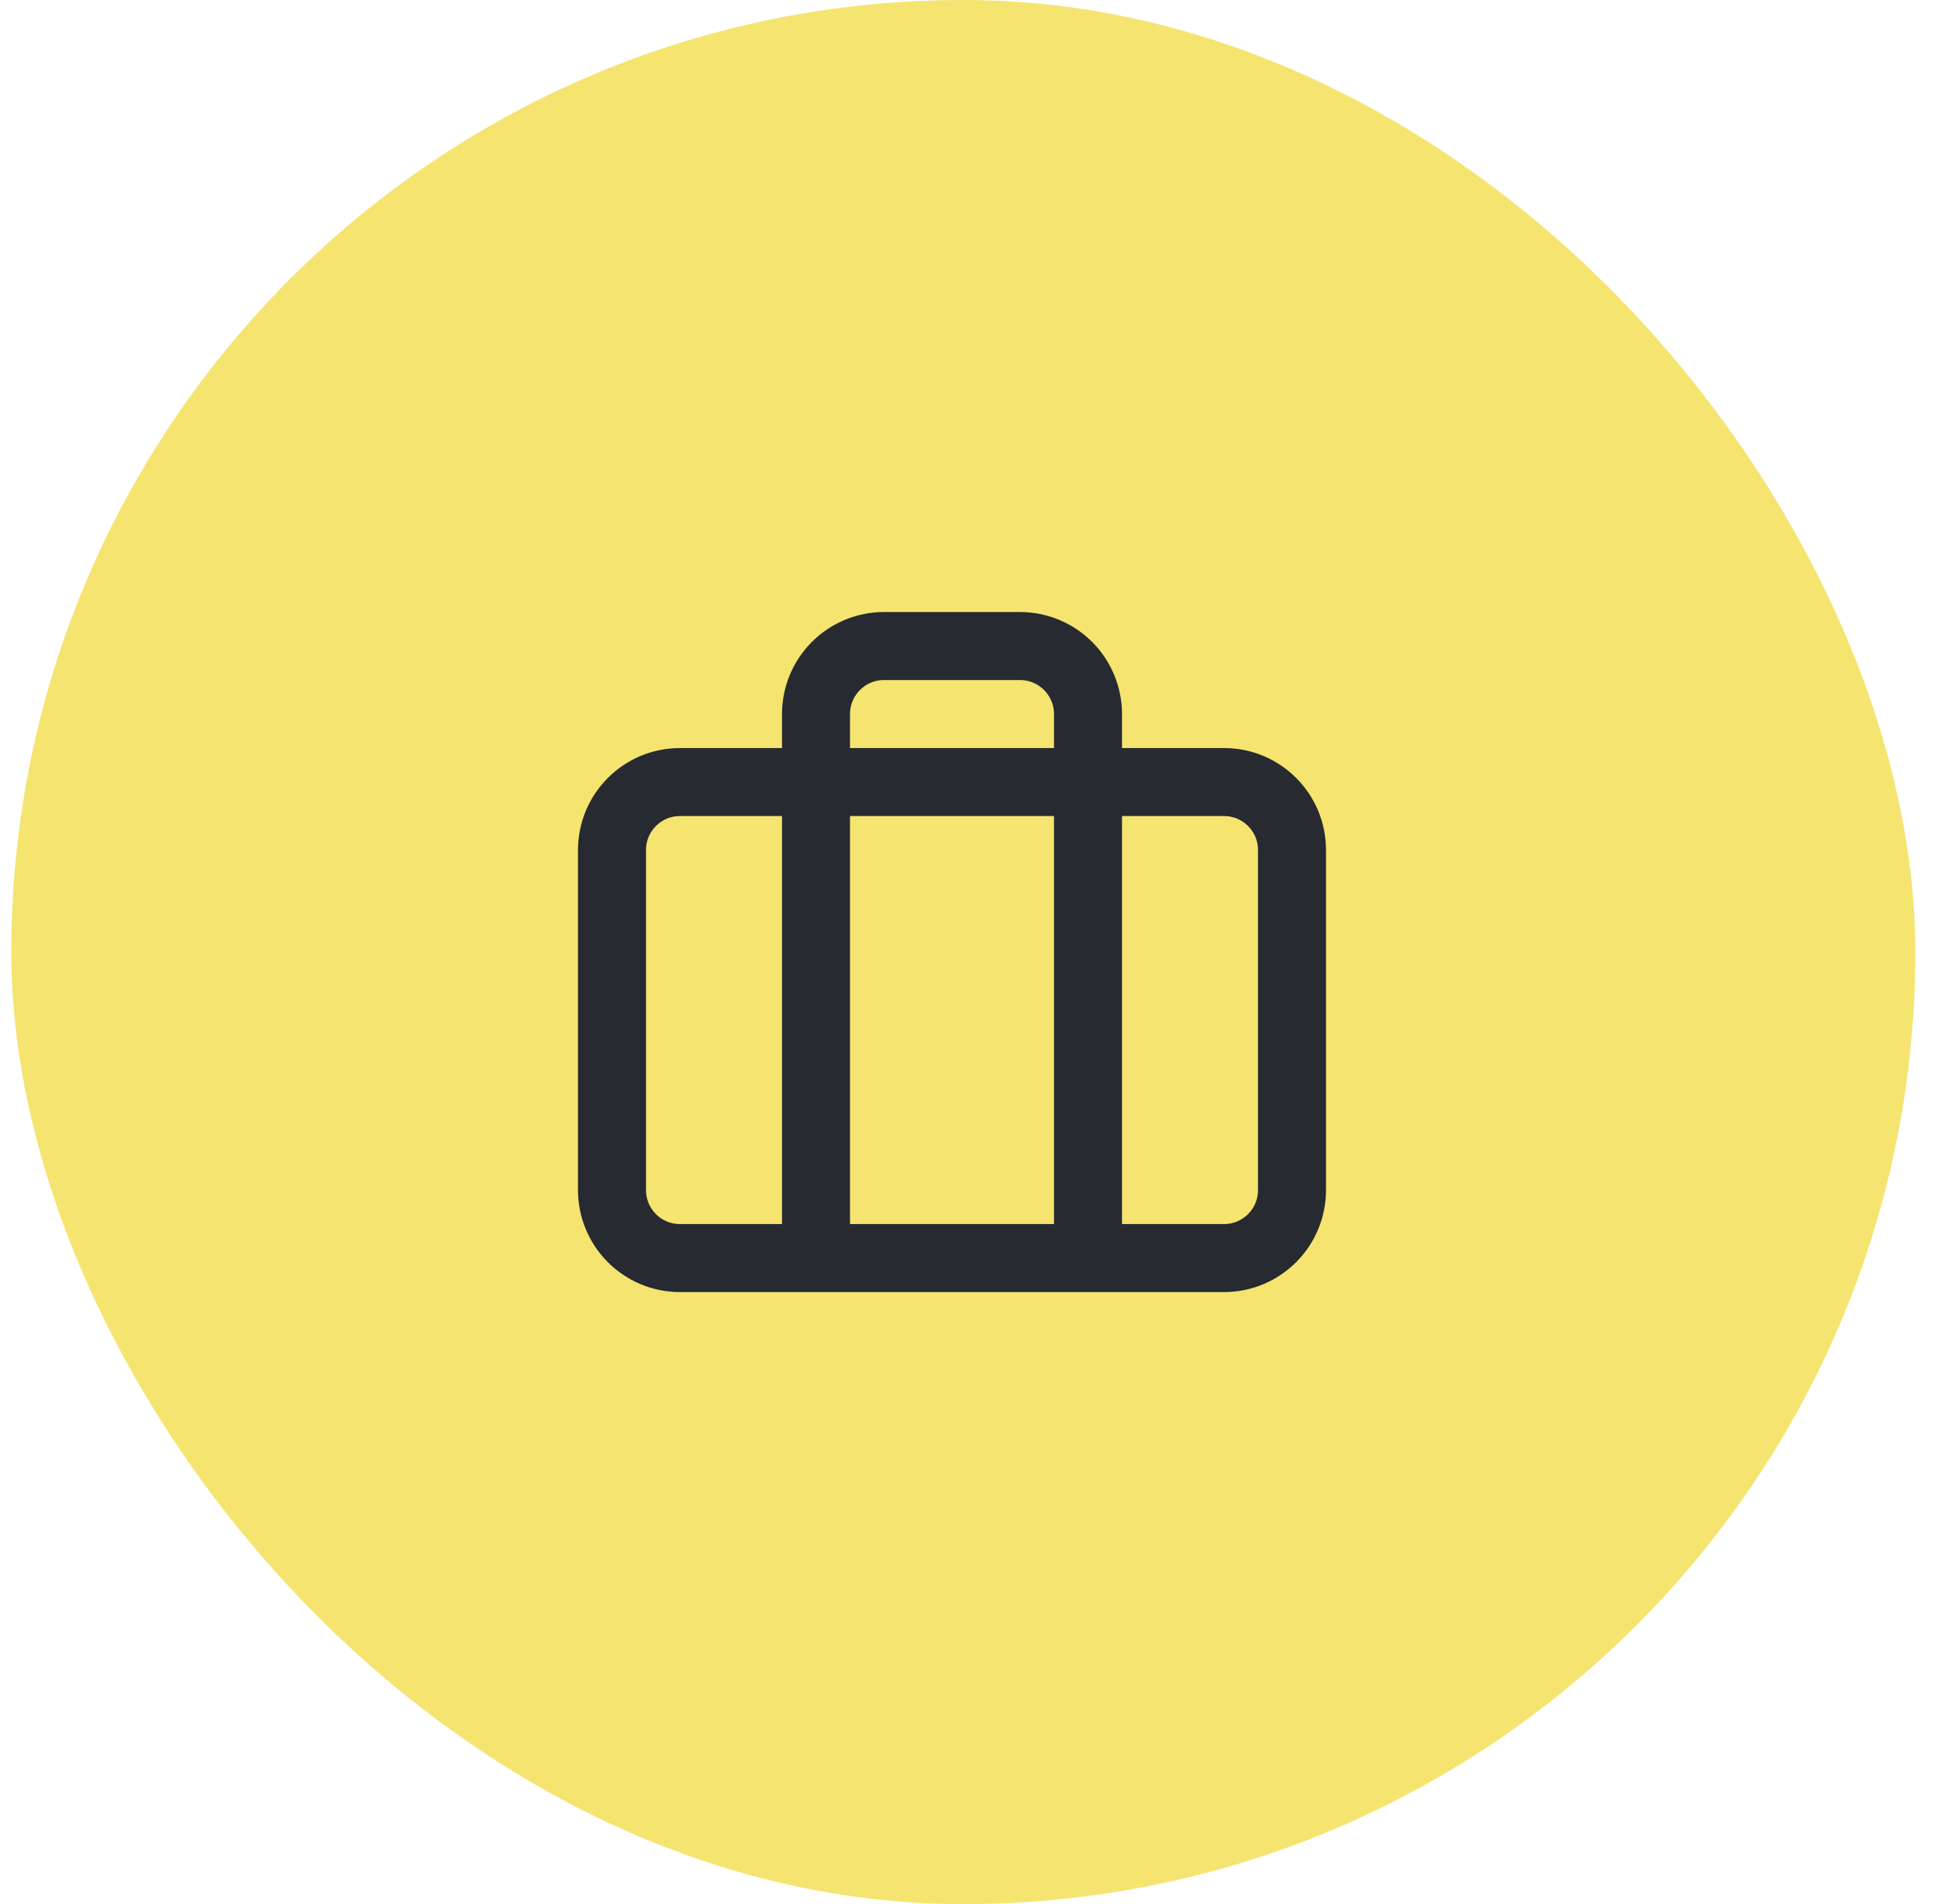 <?xml version="1.0" encoding="UTF-8"?> <svg xmlns="http://www.w3.org/2000/svg" width="57" height="56" viewBox="0 0 57 56" fill="none"> <rect x="0.333" width="56" height="56" rx="28" fill="#F5E46F"></rect> <path d="M32 37V21C32 20.47 31.789 19.961 31.414 19.586C31.039 19.211 30.53 19 30 19H26C25.47 19 24.961 19.211 24.586 19.586C24.211 19.961 24 20.47 24 21V37M20 23H36C37.105 23 38 23.895 38 25V35C38 36.105 37.105 37 36 37H20C18.895 37 18 36.105 18 35V25C18 23.895 18.895 23 20 23Z" stroke="#272A30" stroke-width="2" stroke-linecap="round" stroke-linejoin="round"></path> </svg> 